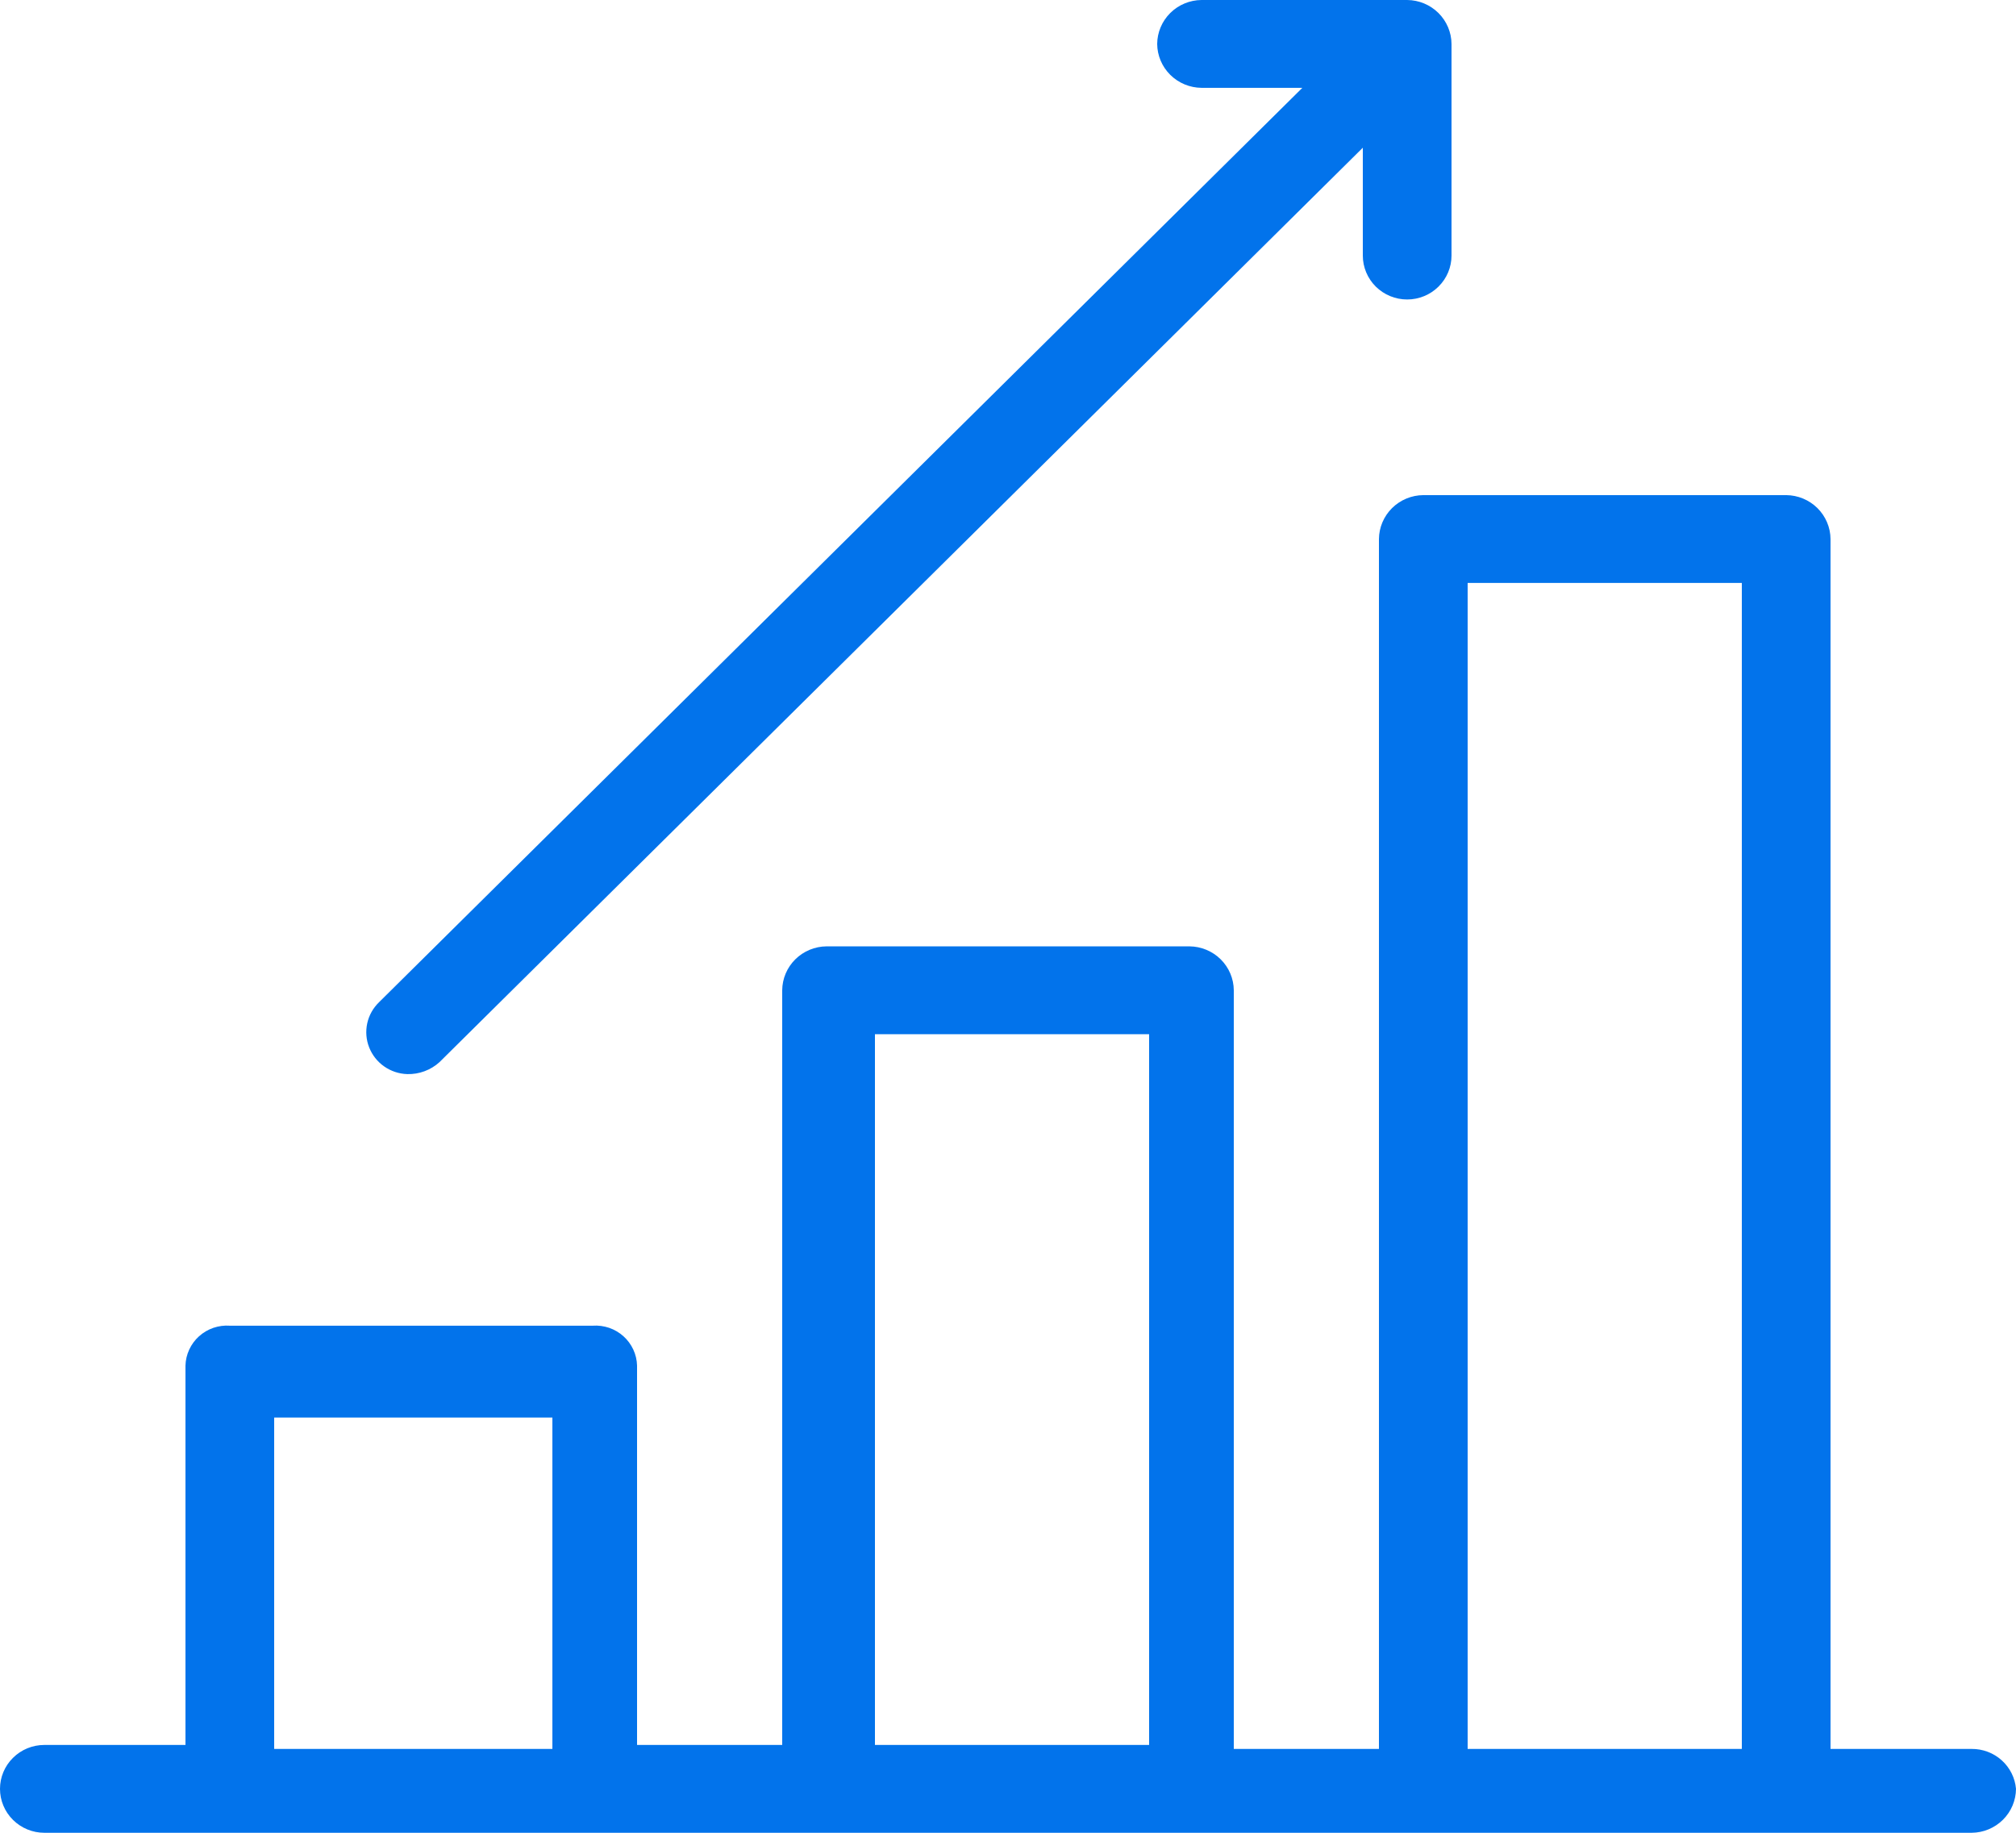 <svg width="44" height="40" viewBox="0 0 44 40" fill="none" xmlns="http://www.w3.org/2000/svg">
<path d="M43.032 38.17H39.952V11.765C39.95 11.511 39.847 11.269 39.666 11.089C39.485 10.91 39.24 10.808 38.984 10.806H31.064C30.808 10.808 30.563 10.91 30.382 11.089C30.201 11.269 30.098 11.511 30.096 11.765V38.17H26.928V21.612C26.926 21.359 26.823 21.116 26.642 20.937C26.461 20.758 26.216 20.656 25.96 20.654H18.04C17.784 20.656 17.539 20.758 17.358 20.937C17.177 21.116 17.074 21.359 17.072 21.612V38.083H13.904V29.804C13.901 29.683 13.873 29.564 13.822 29.454C13.771 29.344 13.698 29.245 13.608 29.164C13.517 29.082 13.411 29.02 13.296 28.98C13.18 28.941 13.058 28.924 12.936 28.933H5.016C4.894 28.924 4.772 28.941 4.656 28.98C4.541 29.02 4.435 29.082 4.344 29.164C4.254 29.245 4.181 29.344 4.13 29.454C4.079 29.564 4.051 29.683 4.048 29.804V38.083H0.968C0.711 38.083 0.465 38.184 0.284 38.364C0.102 38.543 0 38.787 0 39.041C0 39.296 0.102 39.539 0.284 39.719C0.465 39.899 0.711 40 0.968 40H43.032C43.288 39.998 43.533 39.896 43.714 39.717C43.895 39.538 43.998 39.295 44 39.041C43.979 38.802 43.868 38.58 43.688 38.418C43.509 38.257 43.275 38.168 43.032 38.17ZM5.984 38.17V30.937H12.056V38.17H5.984ZM19.096 38.17V22.571H25.08V38.083H19.096V38.17ZM32.032 38.17V12.723H38.016V38.17H32.032Z" fill="#0273EB"/>
<path d="M8.888 23.442C9.148 23.449 9.401 23.355 9.592 23.181L29.744 3.224V5.577C29.744 5.832 29.846 6.075 30.027 6.255C30.209 6.435 30.455 6.536 30.712 6.536C30.969 6.536 31.215 6.435 31.396 6.255C31.578 6.075 31.68 5.832 31.68 5.577V0.959C31.678 0.705 31.575 0.463 31.394 0.283C31.213 0.104 30.968 0.002 30.712 0L26.224 0C25.968 0.002 25.723 0.104 25.542 0.283C25.361 0.463 25.258 0.705 25.256 0.959C25.258 1.212 25.361 1.455 25.542 1.634C25.723 1.813 25.968 1.915 26.224 1.917H28.424L8.272 21.874C8.143 21.999 8.053 22.159 8.015 22.334C7.977 22.51 7.991 22.692 8.057 22.859C8.123 23.026 8.236 23.171 8.384 23.274C8.532 23.378 8.707 23.436 8.888 23.442Z" fill="#0273EB"/>
</svg>
